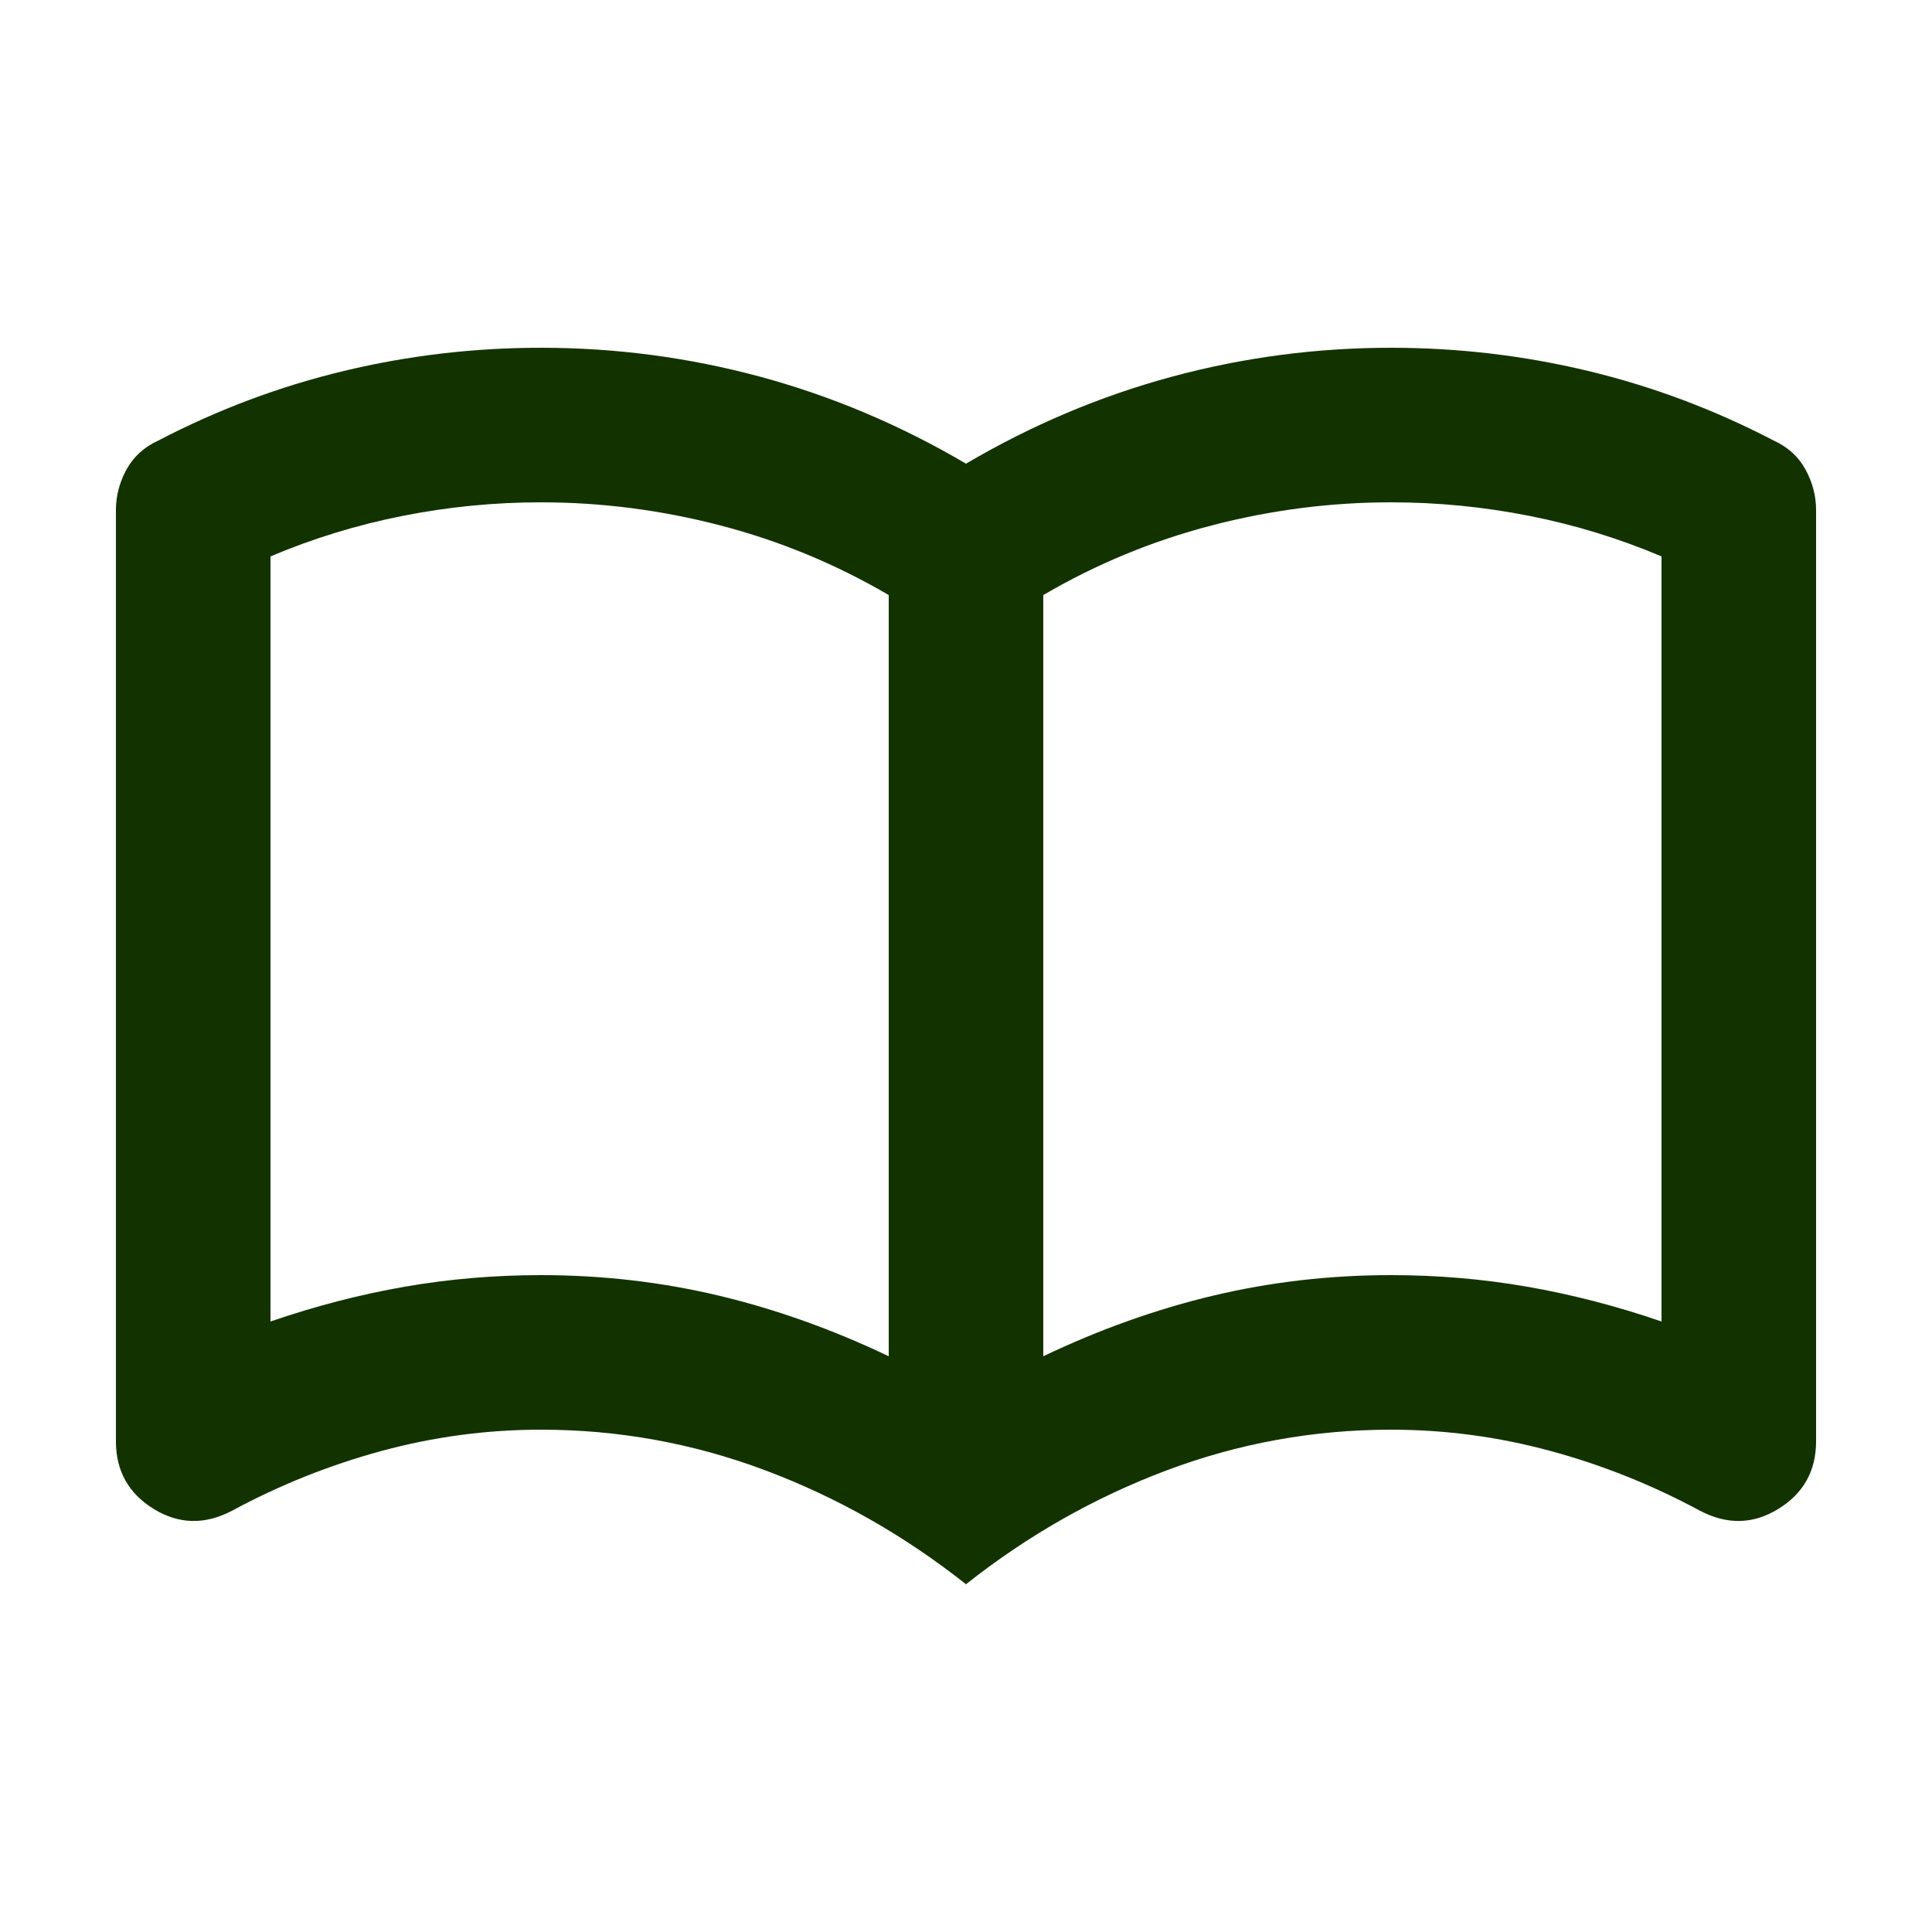 <svg width="25" height="25" viewBox="0 0 25 25" fill="none" xmlns="http://www.w3.org/2000/svg">
<mask id="mask0_18310_158204" style="mask-type:alpha" maskUnits="userSpaceOnUse" x="0" y="0" width="25" height="25">
<rect x="0.5" y="0.5" width="24" height="24" fill="#D9D9D9"/>
</mask>
<g mask="url(#mask0_18310_158204)">
<path d="M7 16.5C7.783 16.5 8.546 16.587 9.287 16.762C10.029 16.938 10.767 17.2 11.5 17.55V7.7C10.817 7.3 10.092 7 9.325 6.8C8.558 6.6 7.783 6.5 7 6.5C6.4 6.5 5.804 6.558 5.213 6.675C4.621 6.792 4.05 6.967 3.5 7.2V17.1C4.083 16.9 4.662 16.75 5.237 16.65C5.812 16.55 6.4 16.5 7 16.5ZM13.5 17.55C14.233 17.2 14.971 16.938 15.713 16.762C16.454 16.587 17.217 16.5 18 16.5C18.6 16.5 19.188 16.55 19.762 16.65C20.337 16.75 20.917 16.9 21.5 17.1V7.2C20.95 6.967 20.379 6.792 19.788 6.675C19.196 6.558 18.6 6.5 18 6.5C17.217 6.5 16.442 6.6 15.675 6.8C14.908 7 14.183 7.3 13.5 7.7V17.55ZM12.5 20.5C11.7 19.867 10.833 19.375 9.9 19.025C8.967 18.675 8 18.5 7 18.5C6.3 18.5 5.612 18.592 4.938 18.775C4.263 18.958 3.617 19.217 3 19.55C2.65 19.733 2.312 19.725 1.988 19.525C1.663 19.325 1.5 19.033 1.5 18.65V6.6C1.5 6.417 1.546 6.242 1.637 6.075C1.729 5.908 1.867 5.783 2.05 5.7C2.817 5.3 3.617 5 4.45 4.8C5.283 4.6 6.133 4.5 7 4.5C7.967 4.5 8.912 4.625 9.838 4.875C10.762 5.125 11.65 5.5 12.5 6C13.35 5.5 14.238 5.125 15.162 4.875C16.087 4.625 17.033 4.5 18 4.5C18.867 4.5 19.717 4.6 20.55 4.8C21.383 5 22.183 5.3 22.95 5.7C23.133 5.783 23.271 5.908 23.363 6.075C23.454 6.242 23.5 6.417 23.5 6.6V18.65C23.5 19.033 23.337 19.325 23.012 19.525C22.688 19.725 22.35 19.733 22 19.55C21.383 19.217 20.738 18.958 20.062 18.775C19.387 18.592 18.7 18.5 18 18.5C17 18.5 16.033 18.675 15.1 19.025C14.167 19.375 13.3 19.867 12.5 20.5Z" fill="#123300"/>
</g>
</svg>
